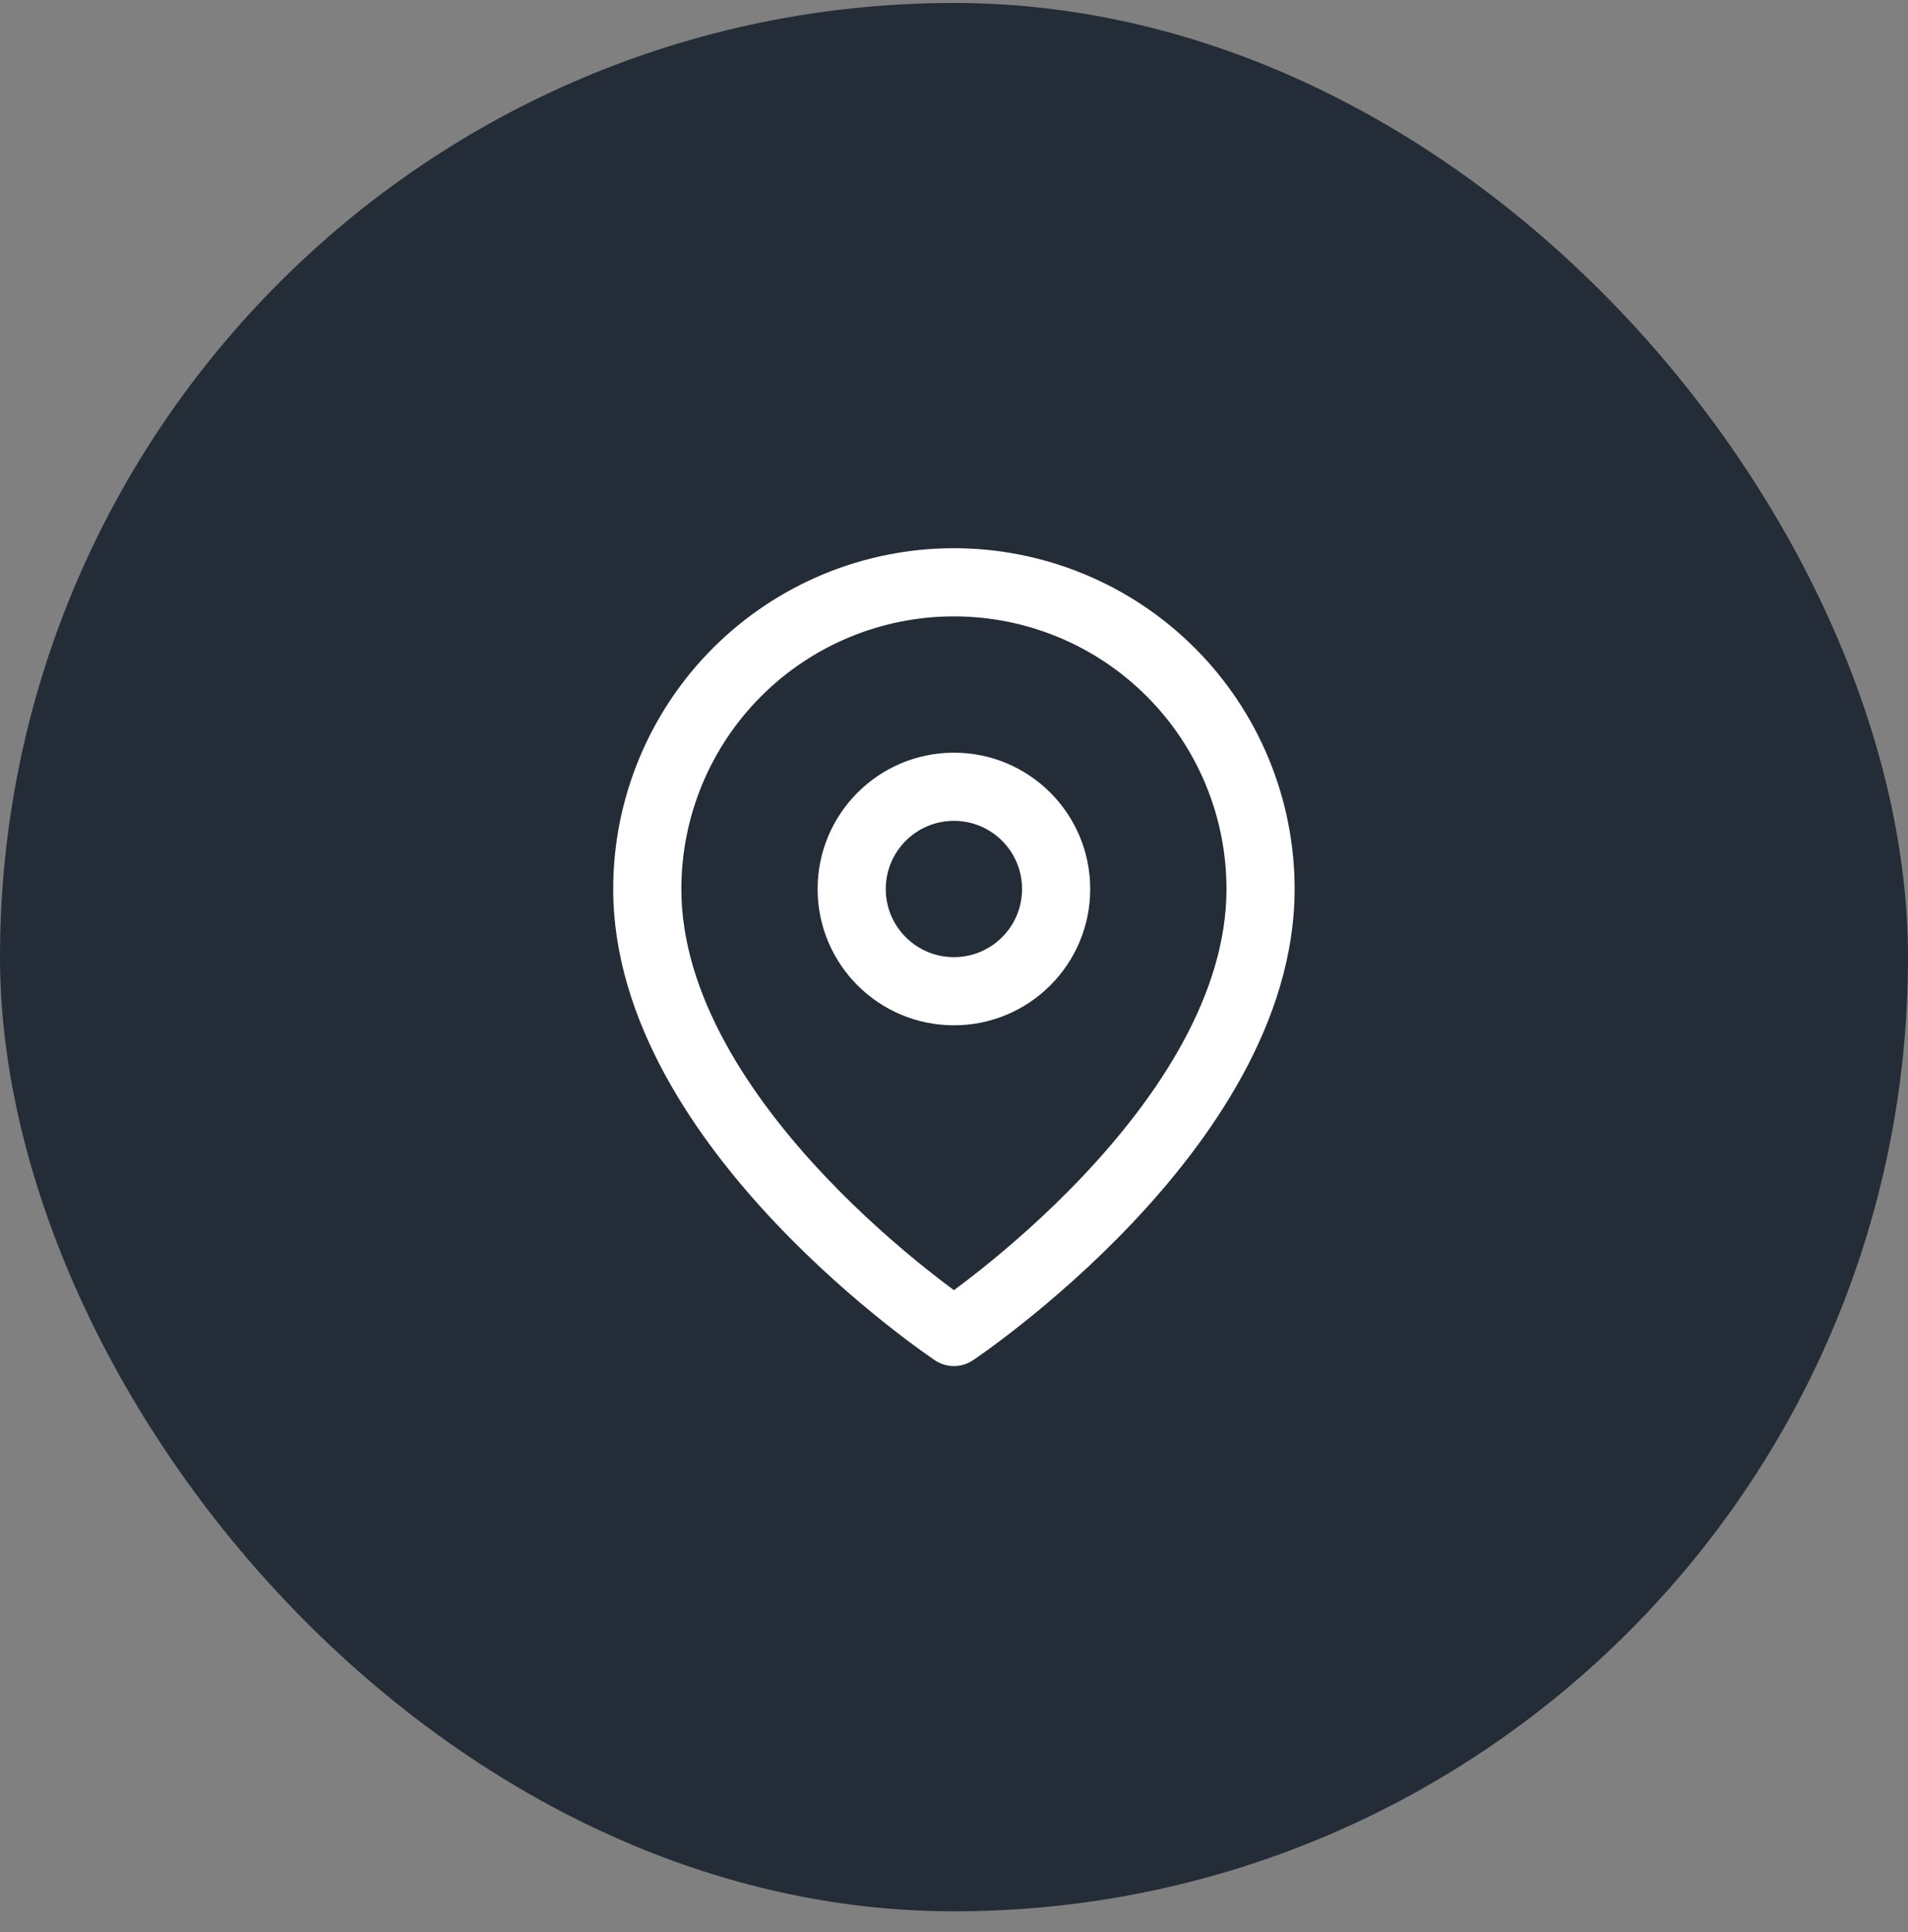 <svg width="80" height="81" viewBox="0 0 80 81" fill="none" xmlns="http://www.w3.org/2000/svg">
<rect x="0" y="0" width="80" height="81" fill="#808080" stroke="none"/>
<rect y="0.125" width="80" height="80" rx="40" fill="#242C37"/>
<g clip-path="url(#clip0_444_14118)">
<path fill-rule="evenodd" clip-rule="evenodd" d="M39.997 31.554C36.841 31.554 34.282 34.112 34.282 37.268C34.282 40.424 36.841 42.982 39.997 42.982C43.153 42.982 45.711 40.424 45.711 37.268C45.711 34.112 43.153 31.554 39.997 31.554ZM37.139 37.268C37.139 35.69 38.419 34.411 39.997 34.411C41.575 34.411 42.854 35.69 42.854 37.268C42.854 38.846 41.575 40.125 39.997 40.125C38.419 40.125 37.139 38.846 37.139 37.268Z" fill="white"/>
<path fill-rule="evenodd" clip-rule="evenodd" d="M39.203 57.028C39.204 57.028 39.204 57.028 39.997 55.839L39.203 57.028C39.683 57.347 40.309 57.348 40.789 57.028L39.997 55.839C40.789 57.028 40.789 57.028 40.789 57.028L40.794 57.025L40.803 57.018L40.836 56.996C40.864 56.977 40.904 56.95 40.954 56.915C41.056 56.845 41.202 56.742 41.386 56.61C41.753 56.344 42.273 55.957 42.895 55.461C44.138 54.472 45.797 53.043 47.462 51.286C50.733 47.833 54.282 42.842 54.282 37.268C54.282 33.479 52.777 29.846 50.098 27.166C47.419 24.487 43.785 22.982 39.997 22.982C36.208 22.982 32.574 24.487 29.895 27.166C27.216 29.846 25.711 33.479 25.711 37.268C25.711 42.842 29.26 47.833 32.531 51.286C34.196 53.043 35.856 54.472 37.098 55.461C37.72 55.957 38.24 56.344 38.608 56.61C38.792 56.742 38.937 56.845 39.039 56.915C39.09 56.95 39.129 56.977 39.157 56.996L39.19 57.018L39.199 57.025L39.203 57.028ZM31.915 29.187C34.059 27.043 36.966 25.839 39.997 25.839C43.028 25.839 45.935 27.043 48.078 29.187C50.221 31.33 51.425 34.237 51.425 37.268C51.425 41.694 48.546 45.988 45.388 49.321C43.839 50.957 42.284 52.296 41.116 53.226C40.681 53.573 40.301 53.861 39.997 54.086C39.692 53.861 39.312 53.573 38.878 53.226C37.709 52.296 36.155 50.957 34.605 49.321C31.448 45.988 28.568 41.694 28.568 37.268C28.568 34.237 29.772 31.33 31.915 29.187Z" fill="white"/>
</g>
<defs>
<clipPath id="clip0_444_14118">
<rect width="34.286" height="34.286" fill="white" transform="translate(22.855 22.982)"/>
</clipPath>
</defs>
</svg>
